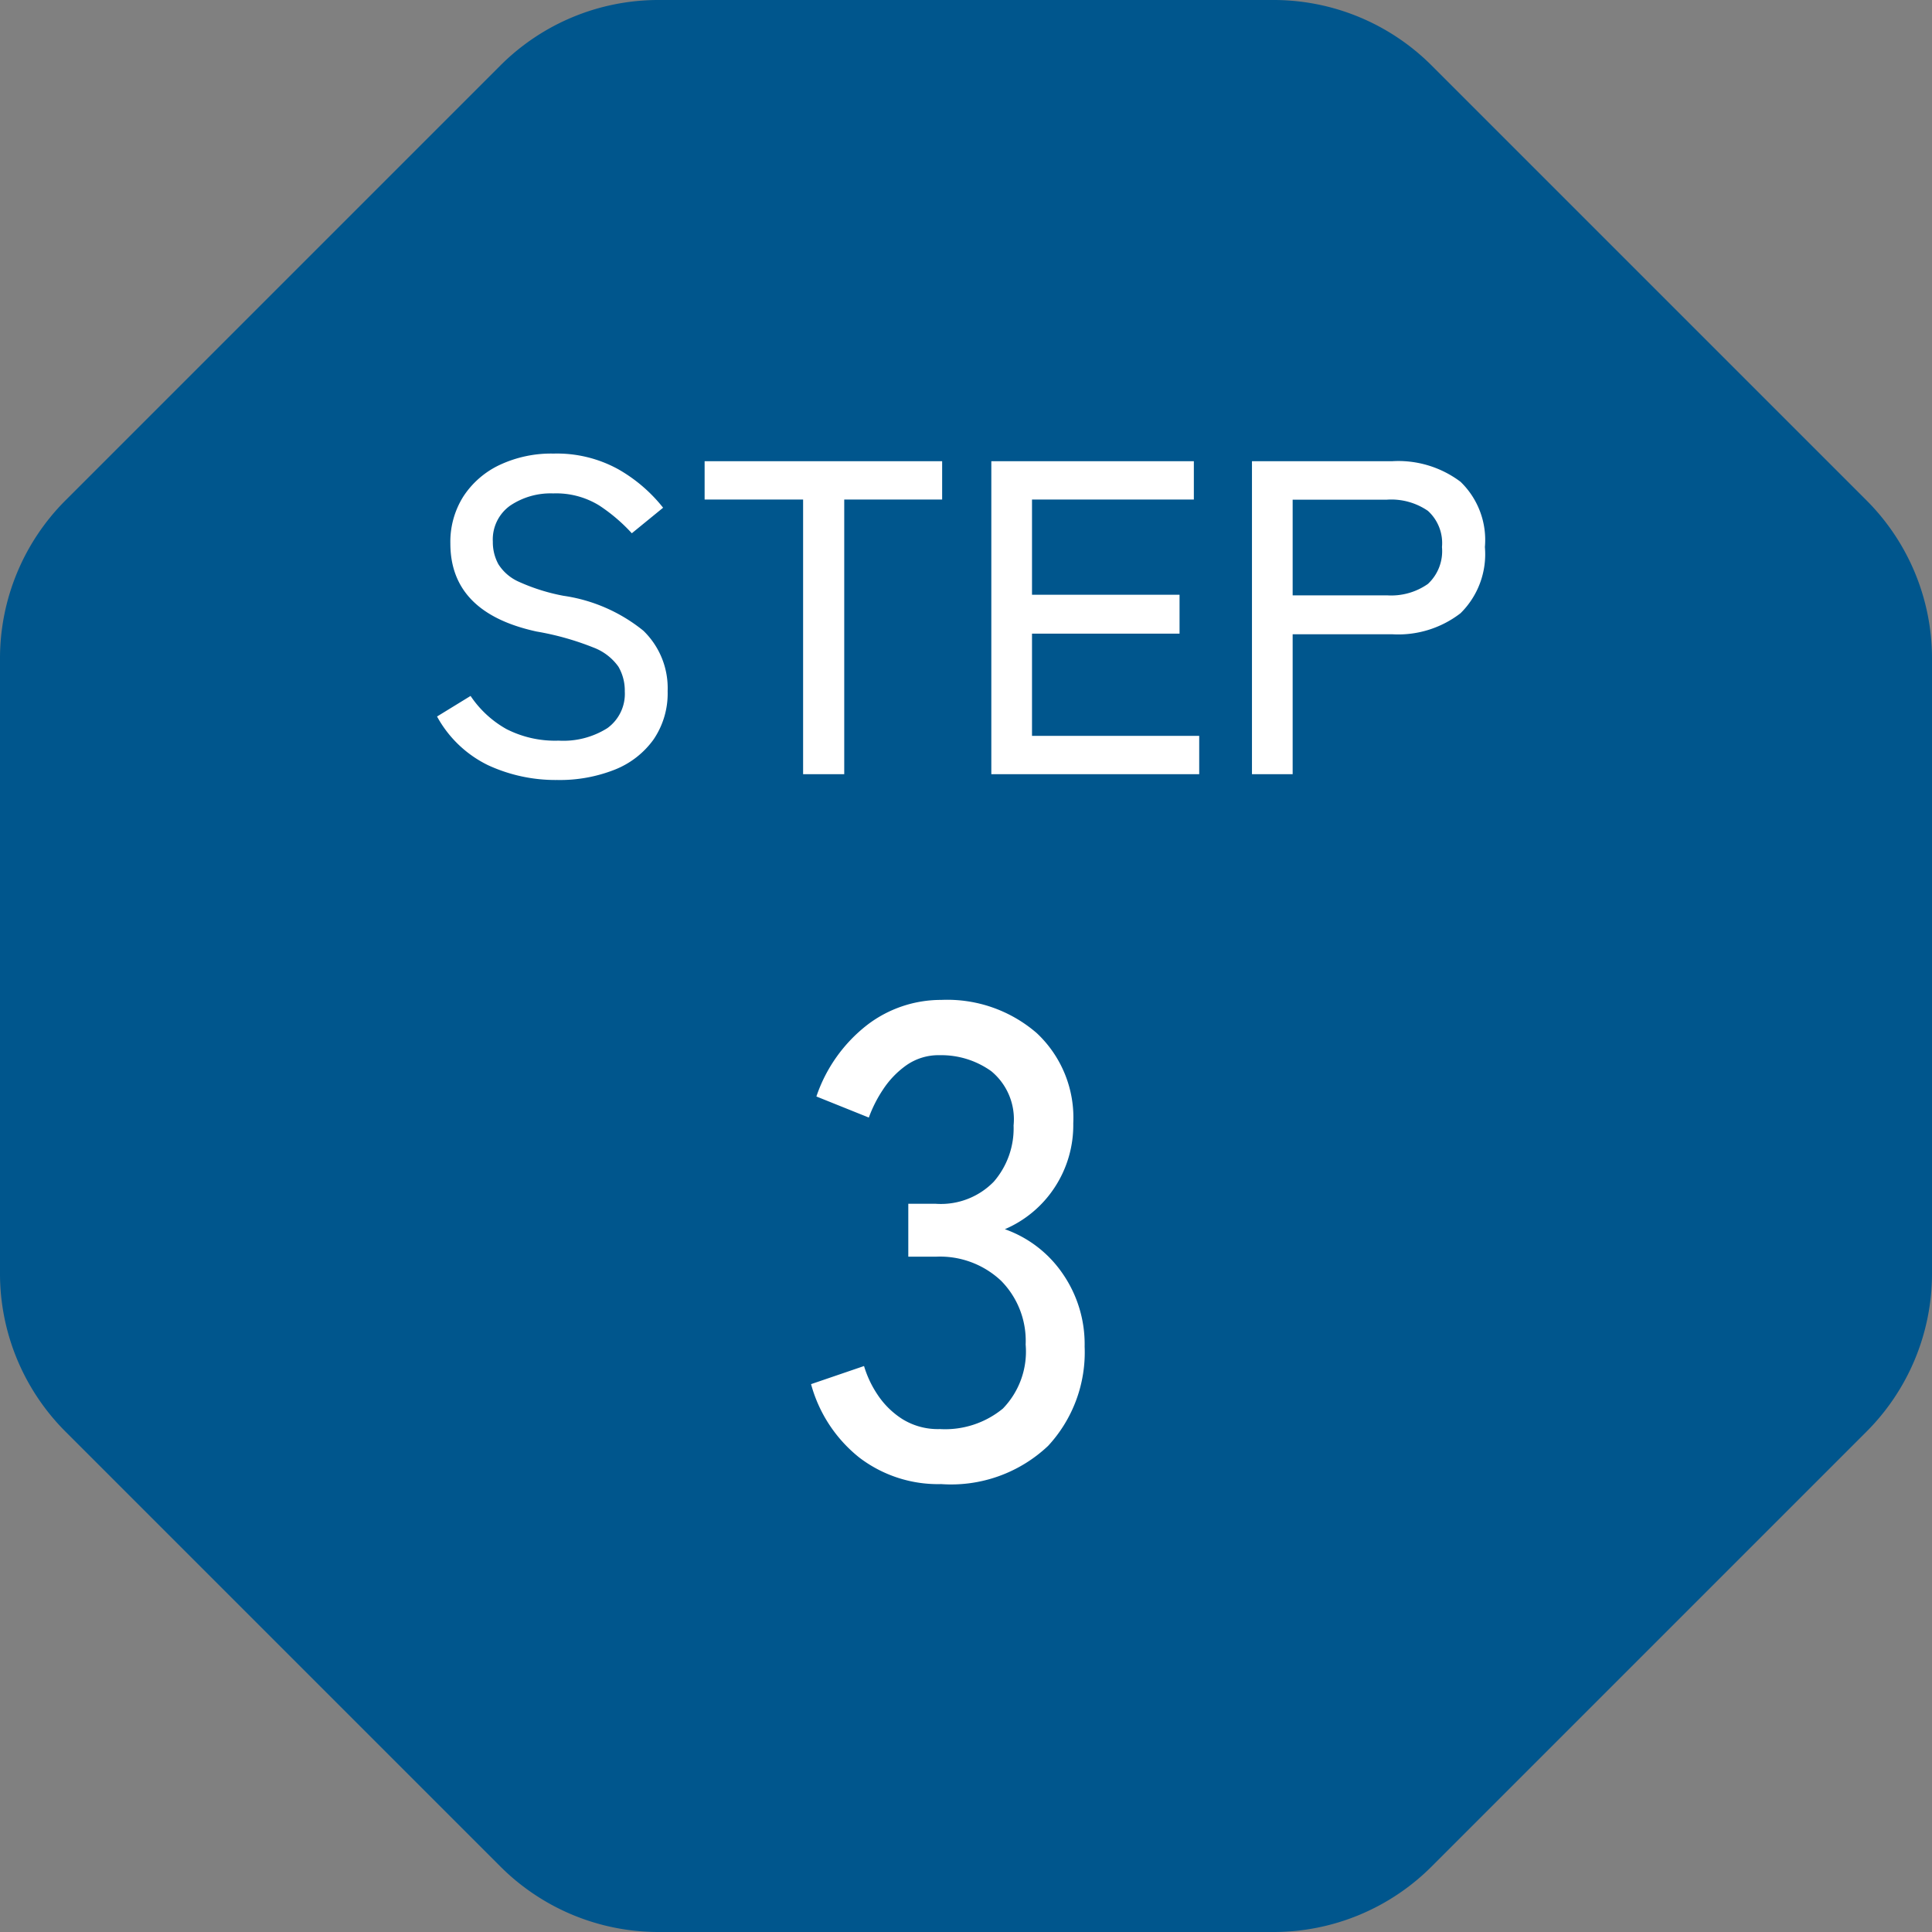 <svg xmlns="http://www.w3.org/2000/svg" width="60.5" height="60.5" viewBox="0 0 60.5 60.5"><rect x="0" y="0" width="60.5" height="60.5" fill="#808080" stroke="none"/><g data-name="Group 58324"><path data-name="Polygon 4" d="M39.88 0a7 7 0 014.95 2.05l13.62 13.62a7 7 0 012.05 4.95v19.26a7 7 0 01-2.05 4.95L44.83 58.45a7 7 0 01-4.95 2.05H20.62a7 7 0 01-4.95-2.05L2.05 44.83A7 7 0 010 39.88V20.62a7 7 0 012.05-4.95L15.67 2.05A7 7 0 0120.62 0z" fill="#00568d"/><path data-name="Path 162010" d="M17.449 24.425a5.038 5.038 0 01-2.163-.462 3.623 3.623 0 01-1.6-1.526l1.05-.644a3.284 3.284 0 001.12 1.036 3.348 3.348 0 001.638.364 2.581 2.581 0 001.526-.392 1.324 1.324 0 00.545-1.148 1.49 1.49 0 00-.2-.777 1.691 1.691 0 00-.784-.6 8.747 8.747 0 00-1.778-.5q-2.7-.588-2.7-2.758a2.654 2.654 0 01.406-1.47 2.759 2.759 0 011.134-.987 3.8 3.8 0 011.694-.357 3.973 3.973 0 012.023.49 4.848 4.848 0 011.405 1.205l-.98.8a5.406 5.406 0 00-1.02-.87 2.57 2.57 0 00-1.442-.378 2.266 2.266 0 00-1.351.385 1.3 1.3 0 00-.539 1.127 1.431 1.431 0 00.175.707 1.455 1.455 0 00.651.553 6.116 6.116 0 001.386.434 5.14 5.14 0 012.5 1.092 2.5 2.5 0 01.762 1.894 2.562 2.562 0 01-.442 1.515 2.731 2.731 0 01-1.218.945 4.671 4.671 0 01-1.798.322zm7.7-.182v-8.6h-3.084v-1.2h7.438v1.2h-3.066v8.6zm5.894 0v-9.8h6.342v1.2h-5.068v2.982h4.62v1.218h-4.62v3.2h5.236v1.2zm8.162 0v-9.8h4.382a3.237 3.237 0 012.149.644 2.531 2.531 0 01.763 2.044 2.594 2.594 0 01-.763 2.072 3.19 3.19 0 01-2.149.658h-3.108v4.382zm1.274-5.6h2.954a2 2 0 001.281-.357 1.4 1.4 0 00.441-1.155 1.362 1.362 0 00-.441-1.134 2.024 2.024 0 00-1.281-.35h-2.954zM29.472 46.474a4.06 4.06 0 01-2.562-.83 4.417 4.417 0 01-1.512-2.3l1.659-.567a3.31 3.31 0 00.42.892 2.619 2.619 0 00.777.767 2.107 2.107 0 001.176.315 2.851 2.851 0 001.974-.641 2.565 2.565 0 00.714-2.006 2.677 2.677 0 00-.767-1.995 2.789 2.789 0 00-2.047-.756h-.861v-1.657h.861a2.31 2.31 0 001.817-.693 2.547 2.547 0 00.619-1.76 1.949 1.949 0 00-.7-1.7 2.689 2.689 0 00-1.607-.5 1.759 1.759 0 00-1.05.315 2.836 2.836 0 00-.735.766 4.084 4.084 0 00-.441.872l-1.642-.66a4.767 4.767 0 011.6-2.247 3.8 3.8 0 012.31-.777 4.279 4.279 0 012.99 1.039 3.626 3.626 0 011.144 2.825 3.55 3.55 0 01-.588 2.016 3.518 3.518 0 01-1.554 1.3 3.678 3.678 0 011.806 1.386 3.883 3.883 0 01.692 2.291 4.311 4.311 0 01-1.144 3.108 4.421 4.421 0 01-3.349 1.197z" fill="#fff"/></g></svg>